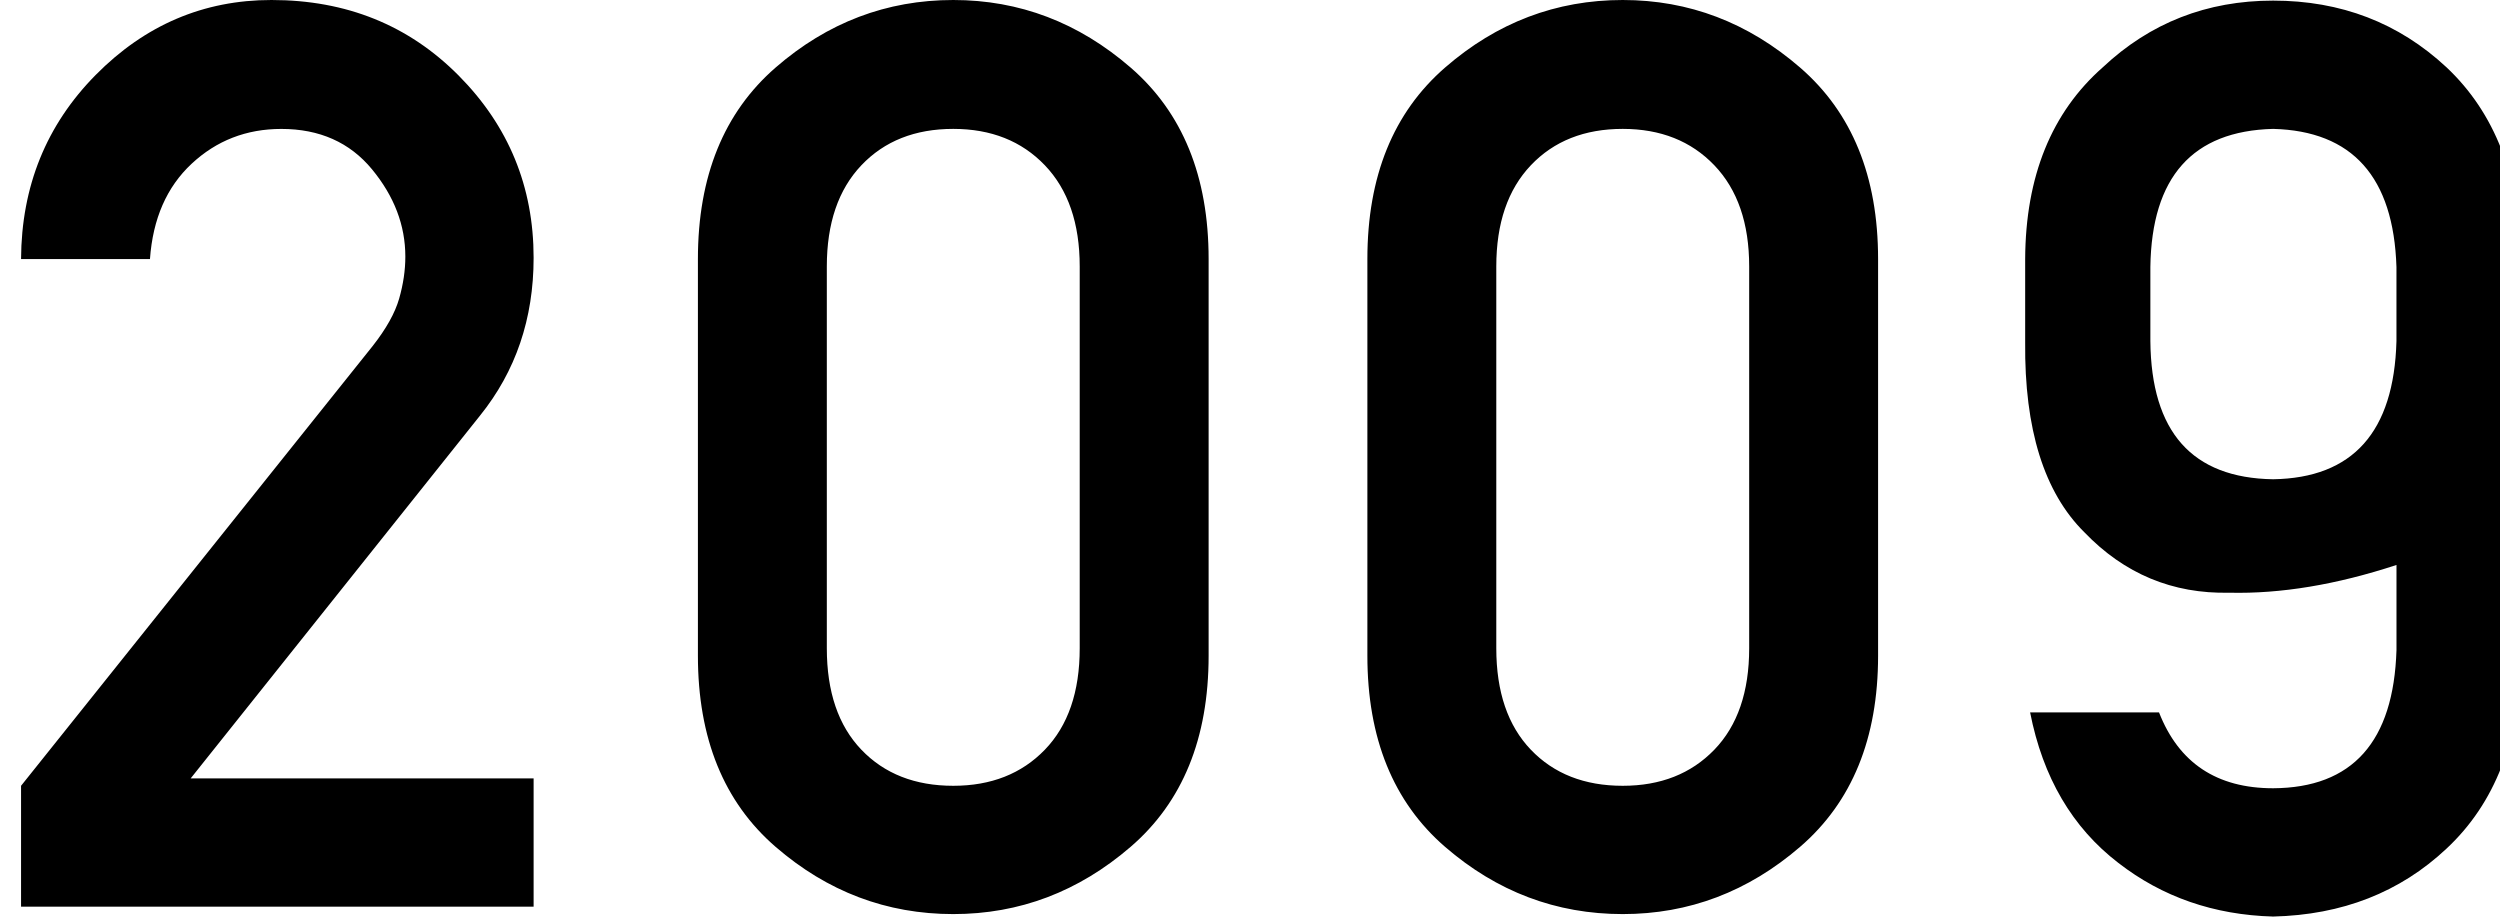<svg xmlns="http://www.w3.org/2000/svg" viewBox="0 0 118.747 43.535"><path d="M25.346 12.246c0-3.379-1.187-6.264-3.56-8.657C19.413 1.197 16.449 0 12.895 0c-3.223 0-6.006 1.187-8.35 3.56C2.201 5.933 1.019 8.848 1 12.305h6.123c.136-1.914.796-3.423 1.978-4.526 1.181-1.103 2.602-1.655 4.263-1.655 1.816 0 3.252.64 4.307 1.919 1.055 1.28 1.582 2.661 1.582 4.146 0 .645-.098 1.309-.293 1.992-.196.684-.615 1.436-1.26 2.256L1 37.324v5.742h24.346v-6.094H9.057l13.74-17.227c1.699-2.108 2.549-4.608 2.549-7.499zm28.356-9.038C51.231 1.069 48.424 0 45.279 0c-3.164 0-5.977 1.069-8.438 3.208-2.461 2.139-3.691 5.171-3.691 9.097v18.838c0 3.926 1.23 6.953 3.691 9.082 2.461 2.129 5.273 3.193 8.438 3.193 3.144 0 5.952-1.064 8.423-3.193s3.706-5.156 3.706-9.082V12.305c0-3.926-1.235-6.958-3.706-9.097zm-2.417 27.583c0 2.07-.552 3.677-1.655 4.819-1.104 1.143-2.554 1.714-4.351 1.714-1.816 0-3.272-.571-4.365-1.714-1.094-1.143-1.641-2.749-1.641-4.819V12.656c0-2.051.547-3.652 1.641-4.805 1.094-1.152 2.549-1.729 4.365-1.729 1.797 0 3.247.576 4.351 1.729 1.103 1.153 1.655 2.754 1.655 4.805v18.135zM85.501 3.208C83.03 1.069 80.222 0 77.078 0c-3.164 0-5.977 1.069-8.438 3.208-2.461 2.139-3.691 5.171-3.691 9.097v18.838c0 3.926 1.231 6.953 3.691 9.082 2.461 2.129 5.273 3.193 8.438 3.193 3.144 0 5.952-1.064 8.423-3.193s3.706-5.156 3.706-9.082V12.305c0-3.926-1.236-6.958-3.706-9.097zm-2.417 27.583c0 2.07-.552 3.677-1.655 4.819-1.104 1.143-2.554 1.714-4.351 1.714-1.816 0-3.272-.571-4.365-1.714-1.094-1.143-1.641-2.749-1.641-4.819V12.656c0-2.051.547-3.652 1.641-4.805 1.094-1.152 2.549-1.729 4.365-1.729 1.797 0 3.247.576 4.351 1.729 1.103 1.153 1.655 2.754 1.655 4.805v18.135zm33.118-27.598c-2.266-2.109-5.01-3.164-8.232-3.164-3.145 0-5.84 1.055-8.086 3.164-2.442 2.149-3.672 5.185-3.691 9.111v3.955c-.039 4.121.898 7.129 2.812 9.023 1.894 1.973 4.189 2.93 6.885 2.871 2.441.059 5.088-.381 7.94-1.318v4.043c-.137 4.356-2.09 6.543-5.859 6.563-2.676 0-4.482-1.201-5.42-3.603h-6.123c.605 3.086 2.002 5.469 4.19 7.148 2.09 1.621 4.541 2.471 7.353 2.549 3.281-.078 6.025-1.152 8.232-3.223 2.304-2.148 3.486-5.185 3.545-9.111V12.334c-.059-3.926-1.241-6.973-3.546-9.141zm-2.373 13.008c-.117 4.317-2.07 6.504-5.859 6.563-3.848-.059-5.791-2.246-5.83-6.563v-3.516c.059-4.277 2.002-6.465 5.83-6.563 3.769.098 5.723 2.285 5.859 6.563v3.516z"/></svg>
